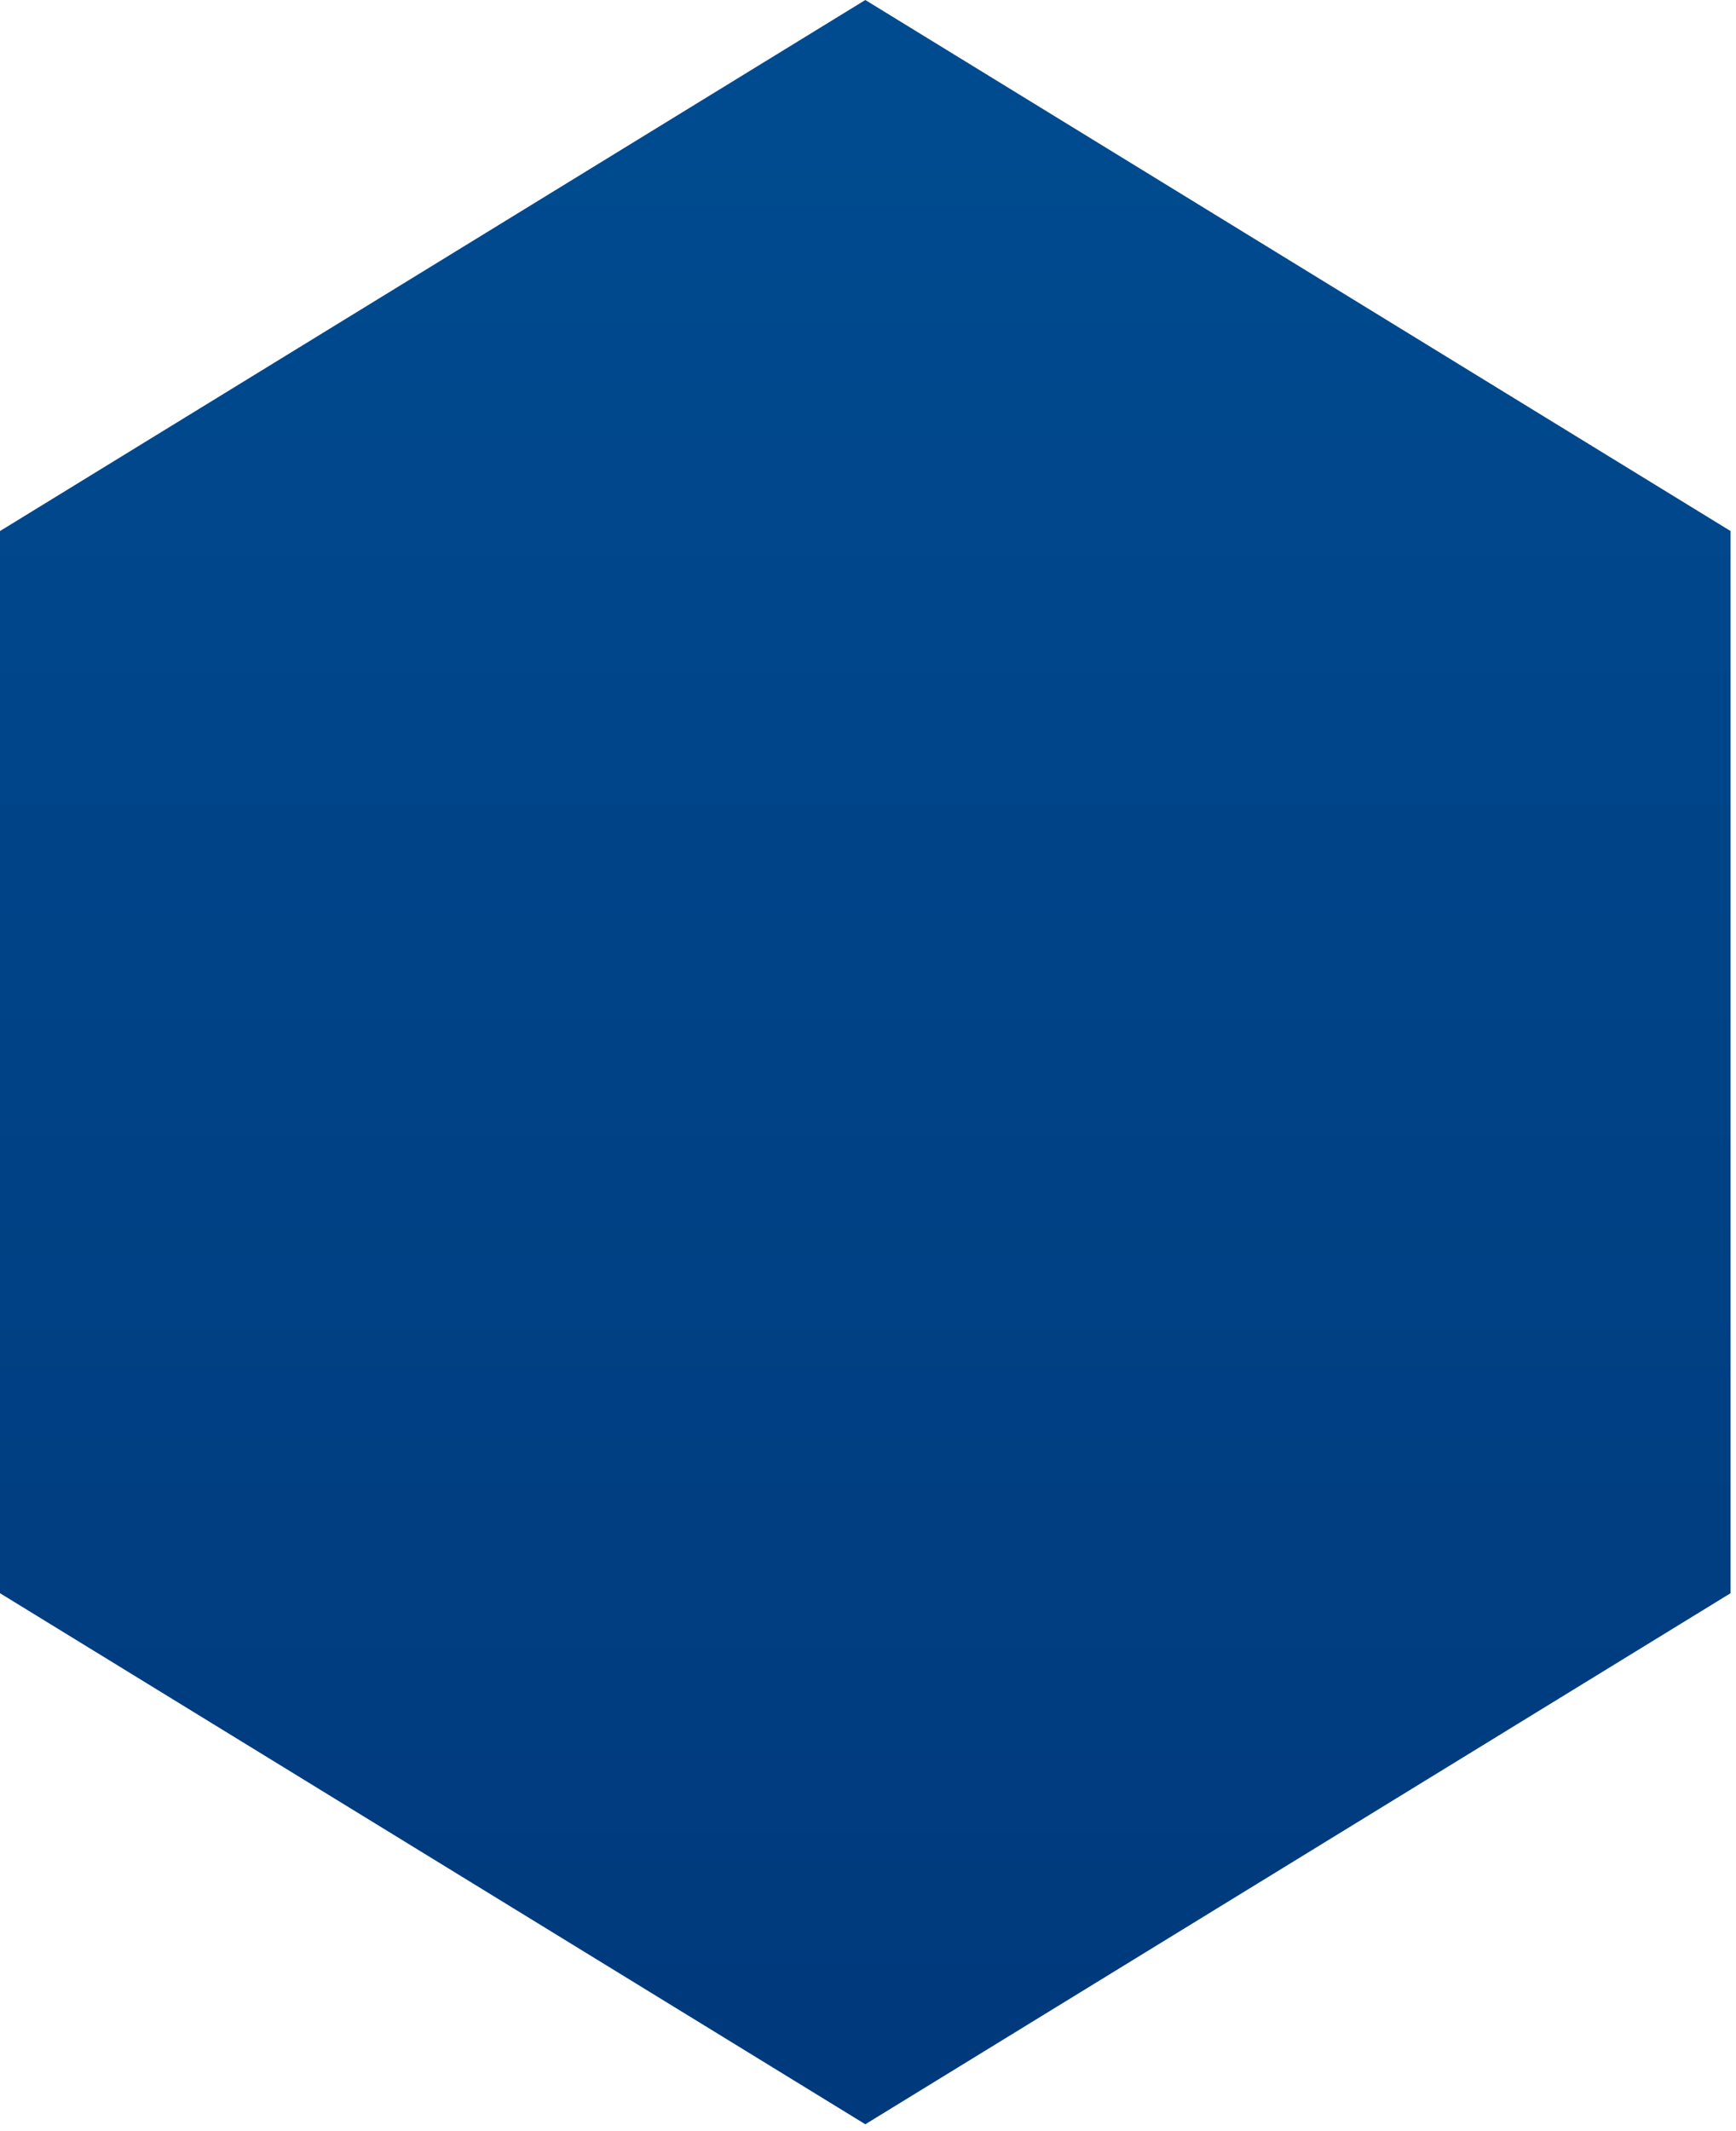 <?xml version="1.0" encoding="utf-8"?>
<svg xmlns="http://www.w3.org/2000/svg" fill="none" height="100%" overflow="visible" preserveAspectRatio="none" style="display: block;" viewBox="0 0 22 27" width="100%">
<path clip-rule="evenodd" d="M21.931 20.185V6.728L10.966 0L0 6.728V20.185L10.966 26.913L21.931 20.185Z" fill="url(#paint0_linear_0_46723)" fill-rule="evenodd" id="Vector"/>
<defs>
<linearGradient gradientUnits="userSpaceOnUse" id="paint0_linear_0_46723" x1="10.944" x2="10.944" y1="-46.682" y2="26.902">
<stop stop-color="#006BB3"/>
<stop offset="1" stop-color="#00397C"/>
</linearGradient>
</defs>
</svg>